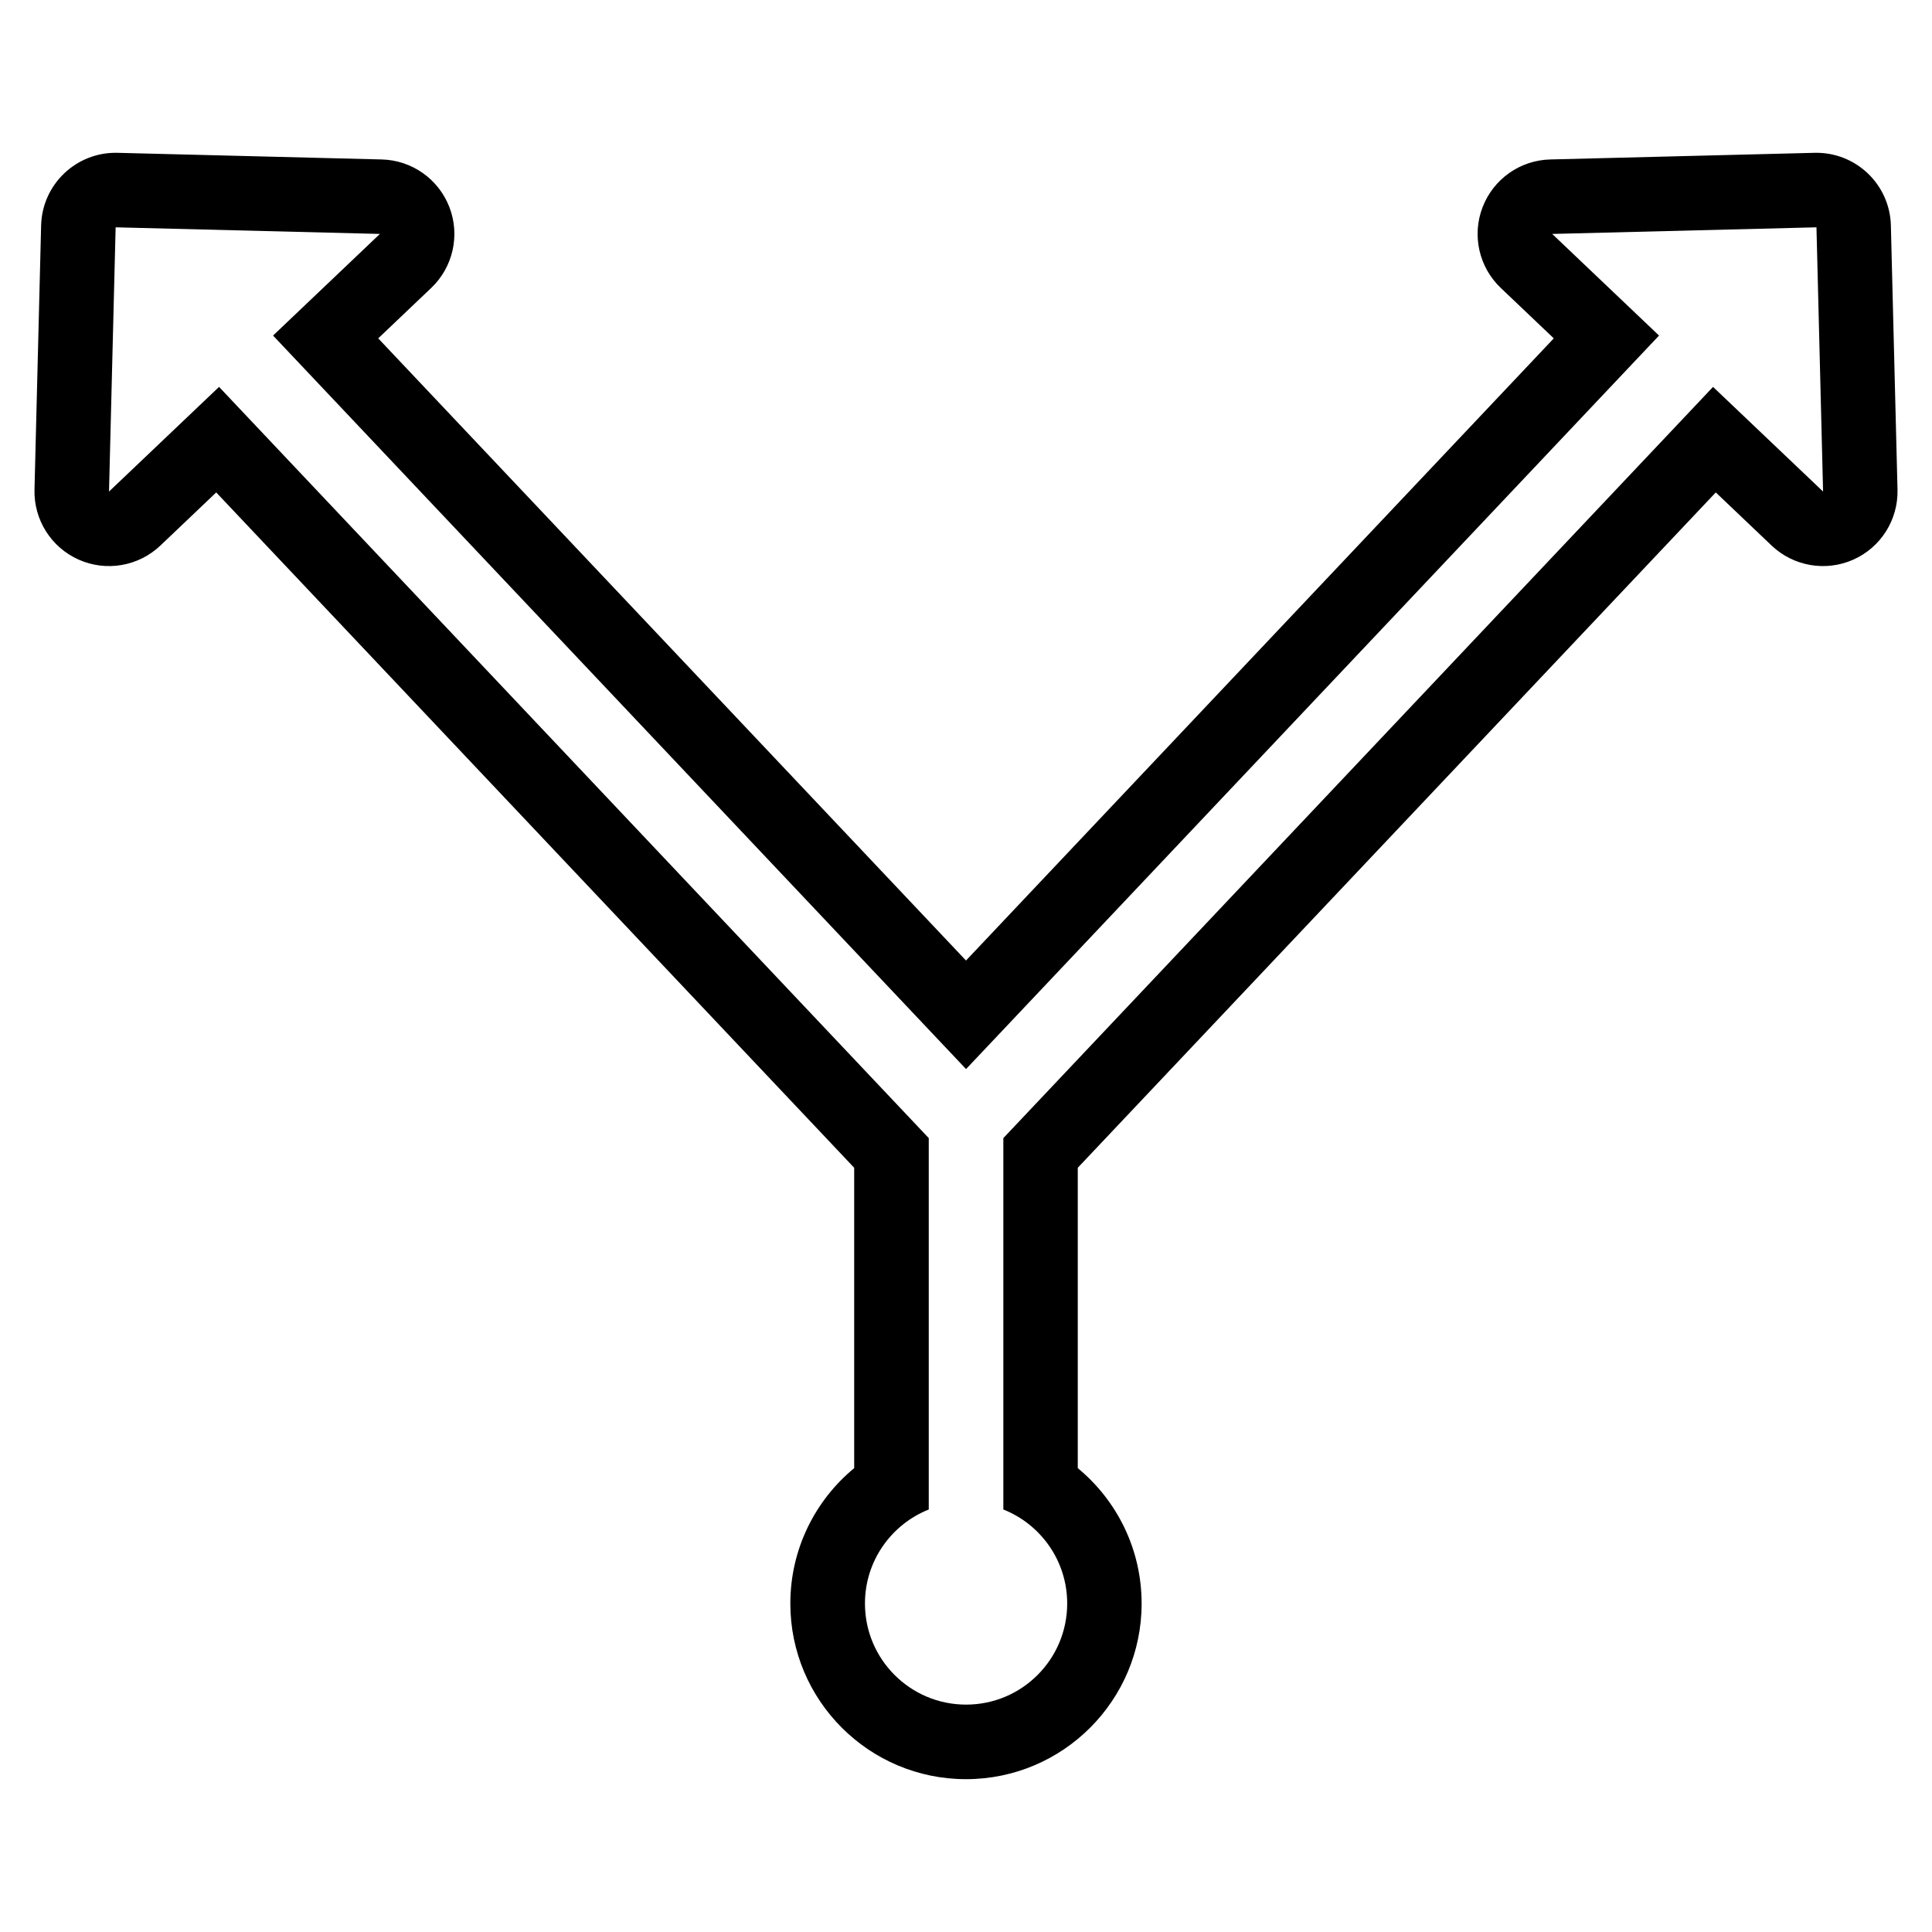 <?xml version="1.0" encoding="UTF-8"?>
<!-- Uploaded to: ICON Repo, www.svgrepo.com, Generator: ICON Repo Mixer Tools -->
<svg fill="#000000" width="800px" height="800px" version="1.1" viewBox="144 144 512 512" xmlns="http://www.w3.org/2000/svg">
 <path d="m201.3 274.5-14.801 14.082c-5.789 5.5-14.324 6.977-21.625 3.738-7.305-3.238-11.93-10.559-11.734-18.547l1.758-70.023c0.273-10.906 9.332-19.523 20.238-19.25l70.023 1.758c7.984 0.195 15.062 5.188 17.938 12.645 2.871 7.453 0.969 15.898-4.82 21.406l-14.047 13.359 155.77 164.88 155.77-164.88-14.047-13.359c-5.789-5.508-7.691-13.957-4.82-21.406 2.871-7.457 9.949-12.449 17.938-12.645l70.023-1.758c10.906-0.273 19.965 8.344 20.238 19.25l1.758 70.023c0.195 7.984-4.43 15.305-11.734 18.547-7.301 3.238-15.836 1.762-21.625-3.738l-14.801-14.082-169.08 178.97v79.598c10.332 8.531 16.922 21.441 16.922 35.883 0 25.688-20.859 46.547-46.547 46.547s-46.547-20.859-46.547-46.547c0-14.438 6.59-27.352 16.922-35.883v-79.598zm188.83 269.53v-98.418l-188.08-199.08-29.16 27.734 1.754-70.023 70.031 1.754-28.312 26.93 183.65 194.39 183.65-194.39-28.312-26.93 70.031-1.754 1.754 70.023-29.16-27.734-188.08 199.08v98.418c9.91 3.93 16.922 13.609 16.922 24.914 0 14.793-12.004 26.797-26.797 26.797-14.793 0-26.797-12.004-26.797-26.797 0-11.305 7.012-20.984 16.922-24.914z" fill-rule="evenodd"/>
</svg>